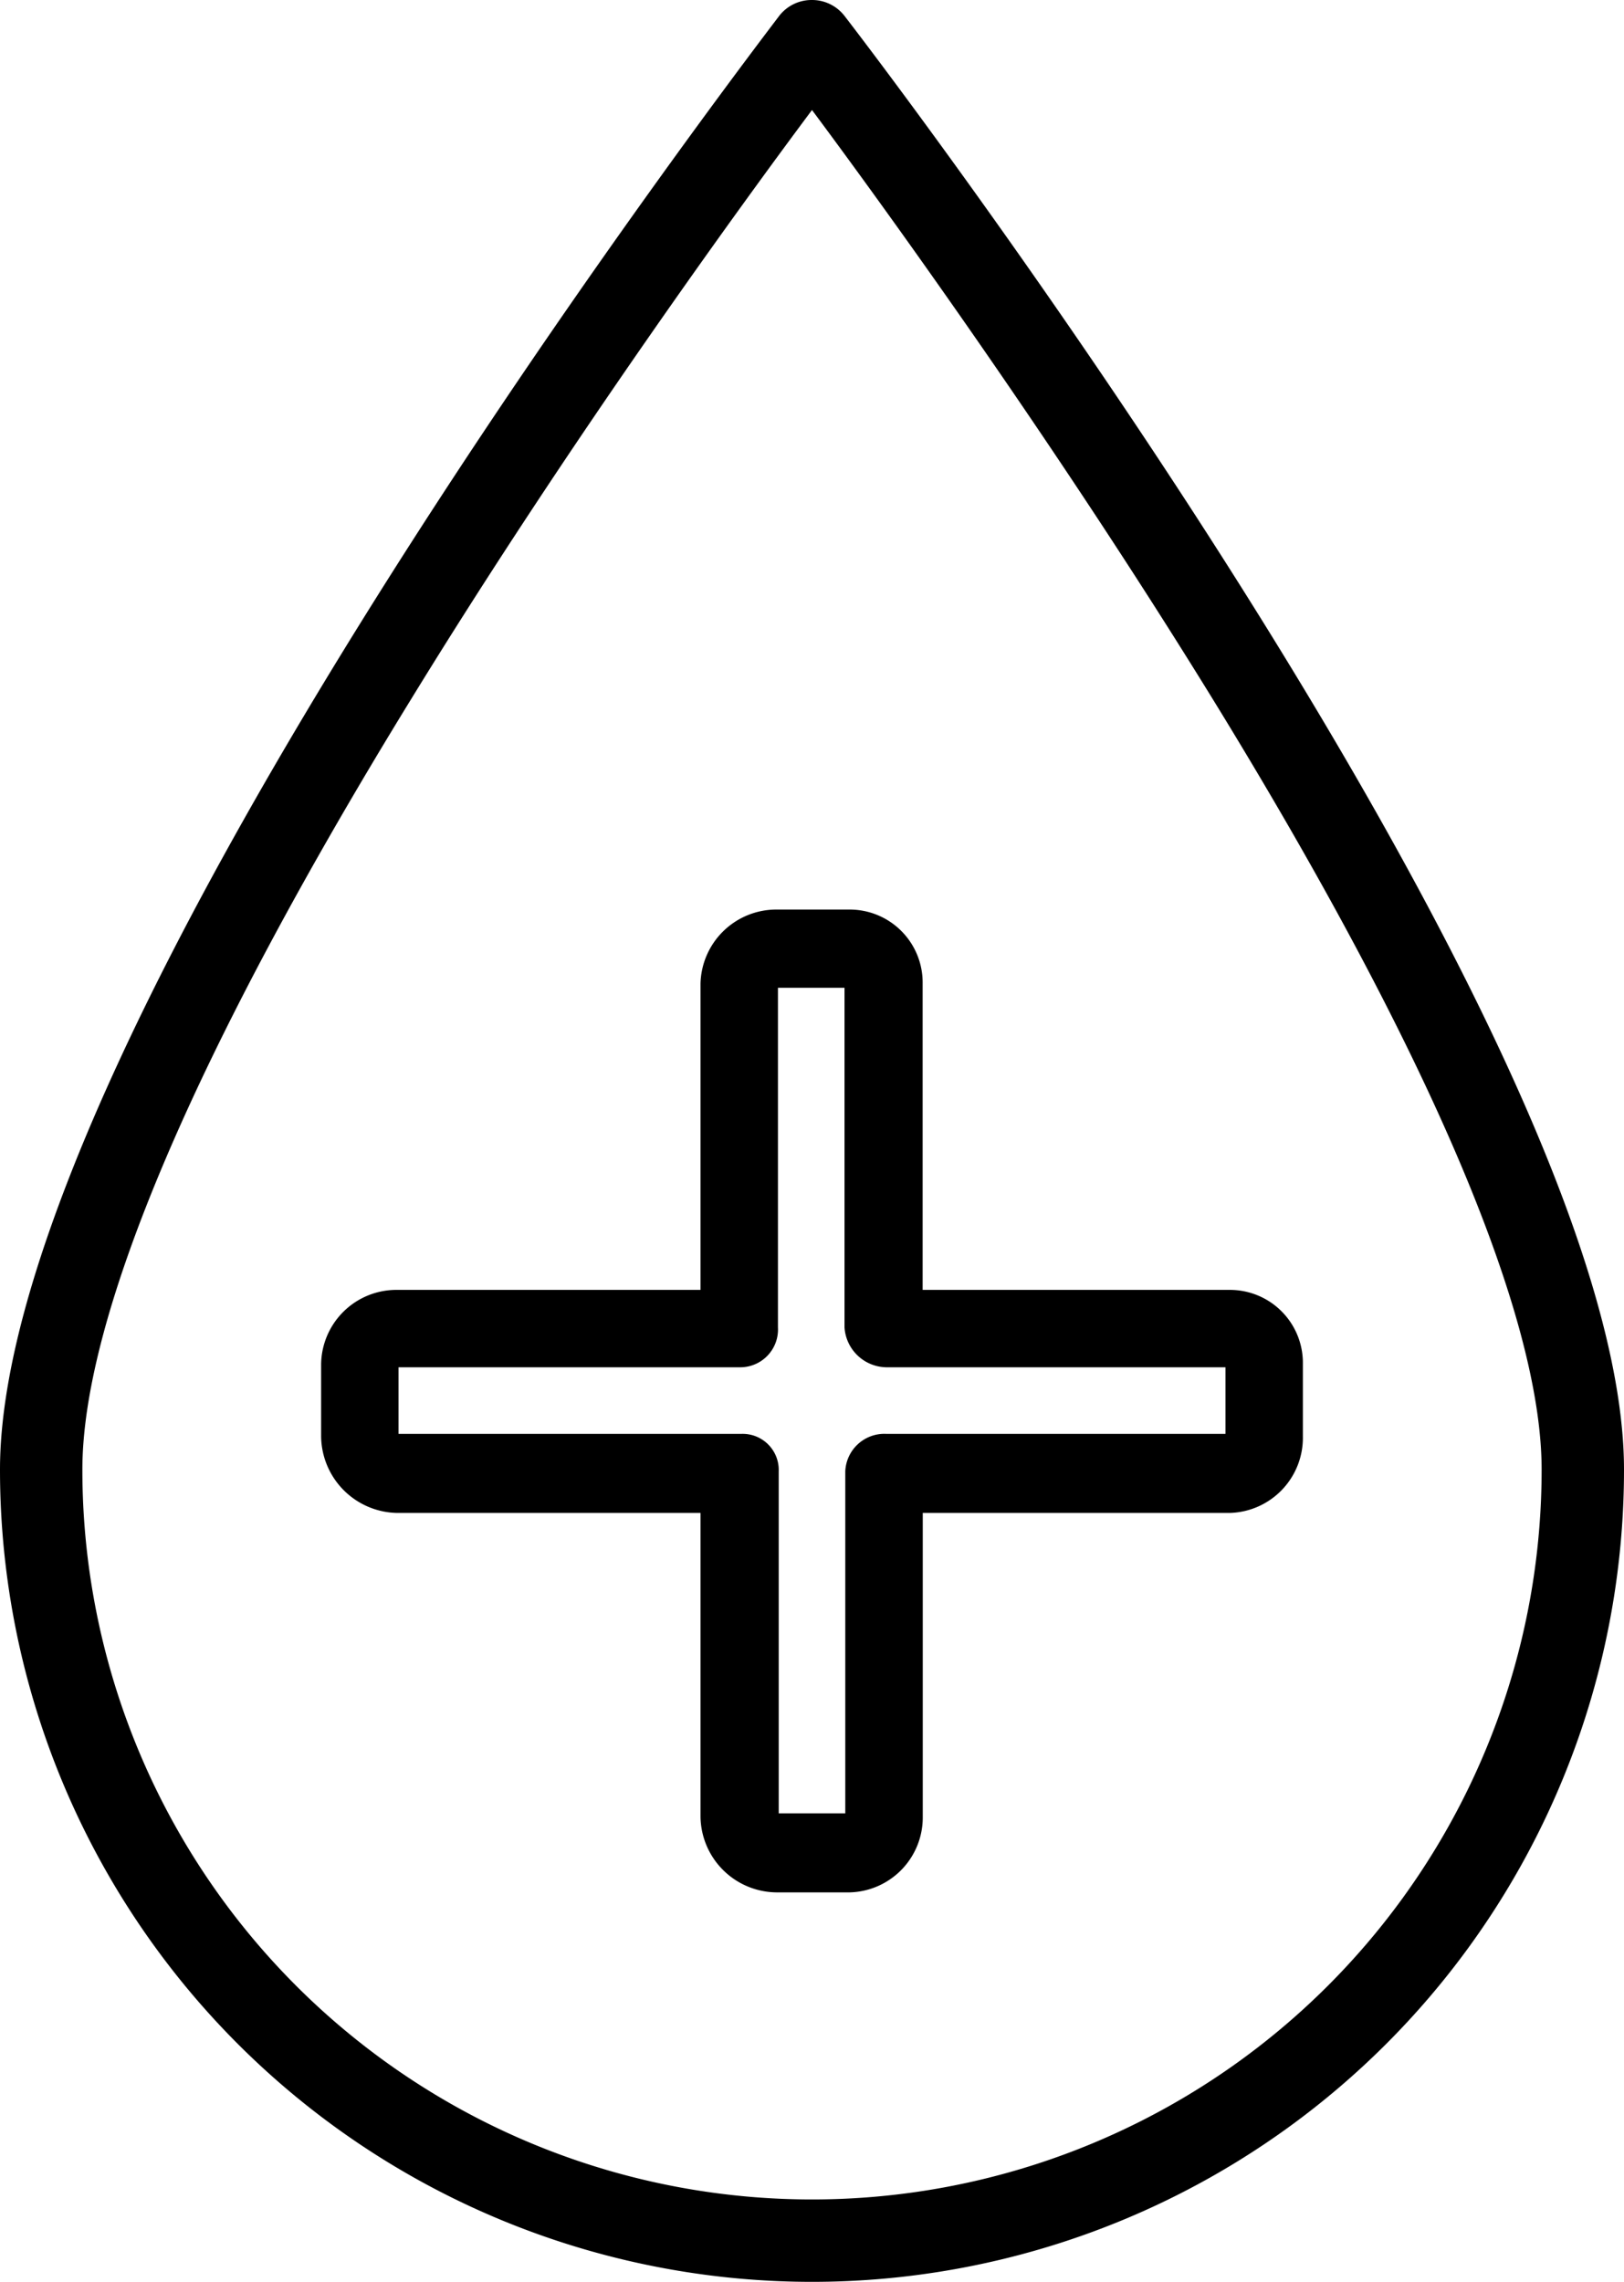 <svg xmlns="http://www.w3.org/2000/svg" width="39.866" height="56" viewBox="0 0 39.866 56">
  <g id="water-drop-svgrepo-com" transform="translate(-40.3 -1.4)">
    <path id="Path_37323" data-name="Path 37323" d="M61.029,1.788a1.006,1.006,0,0,0-.8-.388h0a1.006,1.006,0,0,0-.8.388C58.66,2.809,40.3,26.786,40.3,37.467a19.933,19.933,0,1,0,39.866,0C80.166,26.786,61.805,2.789,61.029,1.788ZM78.144,37.467a17.911,17.911,0,1,1-35.822,0c0-3.778,2.778-10.293,8.047-18.871C54.29,12.2,58.558,6.342,60.233,4.1c1.675,2.247,5.943,8.128,9.864,14.5C75.366,27.174,78.144,33.689,78.144,37.467Z" transform="translate(0 0)"/>
    <path id="Path_37324" data-name="Path 37324" d="M88.213,112.518v7.516H80.779a1.849,1.849,0,0,0-1.879,1.818v1.777a1.9,1.9,0,0,0,1.879,1.879h7.434v7.454a1.883,1.883,0,0,0,1.879,1.858h1.777a1.84,1.84,0,0,0,1.8-1.858v-7.454H101.2a1.845,1.845,0,0,0,1.8-1.879v-1.777a1.791,1.791,0,0,0-1.8-1.818H93.666v-7.516a1.791,1.791,0,0,0-1.8-1.818H90.092A1.862,1.862,0,0,0,88.213,112.518Zm4.554,9.415H101.1v1.634H92.767a.961.961,0,0,0-1,.919v8.394H90.133v-8.394a.886.886,0,0,0-.9-.919H80.8v-1.634h8.414a.927.927,0,0,0,.9-.98V112.62h1.634v8.333A1.045,1.045,0,0,0,92.767,121.933Z" transform="translate(-30.717 -86.978)"/>
  </g>
</svg>
